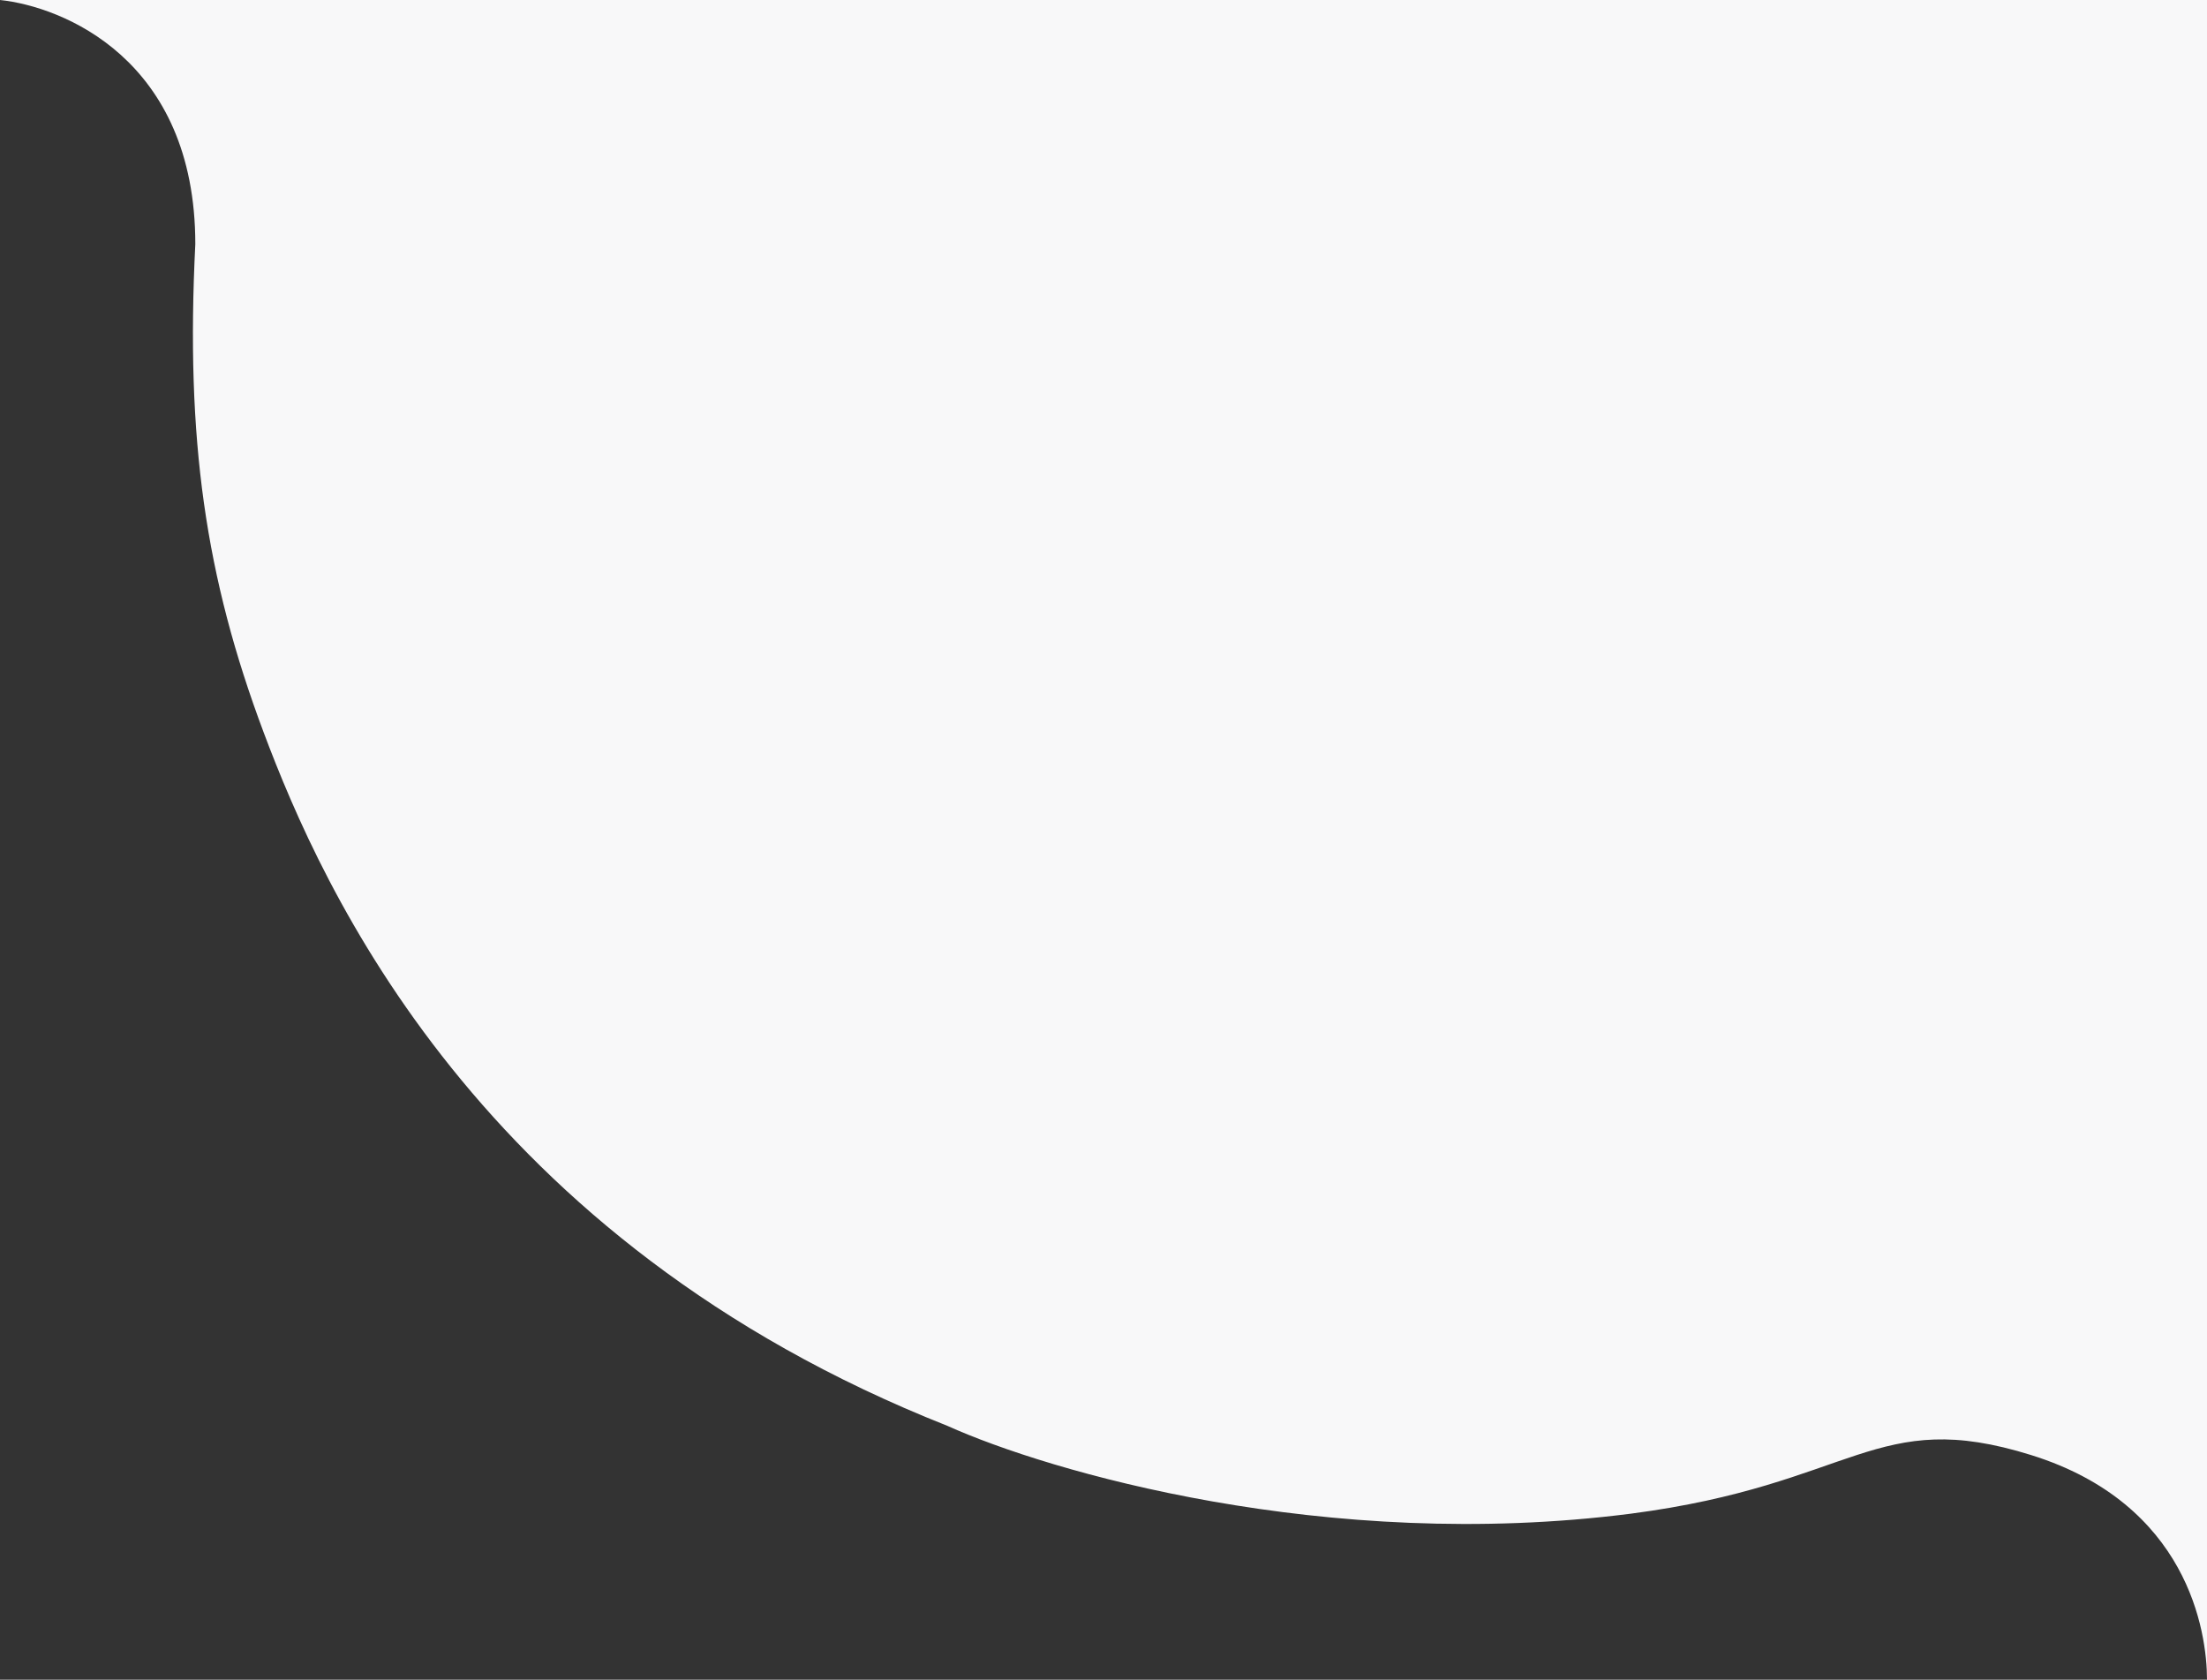 <?xml version="1.0" encoding="UTF-8"?> <svg xmlns="http://www.w3.org/2000/svg" width="113" height="86" viewBox="0 0 113 86" fill="none"><rect x="0" y="0" width="113" height="86" fill="#333333" stroke="none"/> <path d="M113 0H0C3.167 0.333 10 3 10 12.5C9.5 22.5 10.515 29.541 13.5 37.5C16.5 45.5 24.5 63.5 48.5 73C53.667 75.333 67.9 79.5 83.5 77.5C95 76 96 72 104 74.5C112 77 113 83.5 113 86V0Z" fill="#F8F8F9"></path> </svg> 